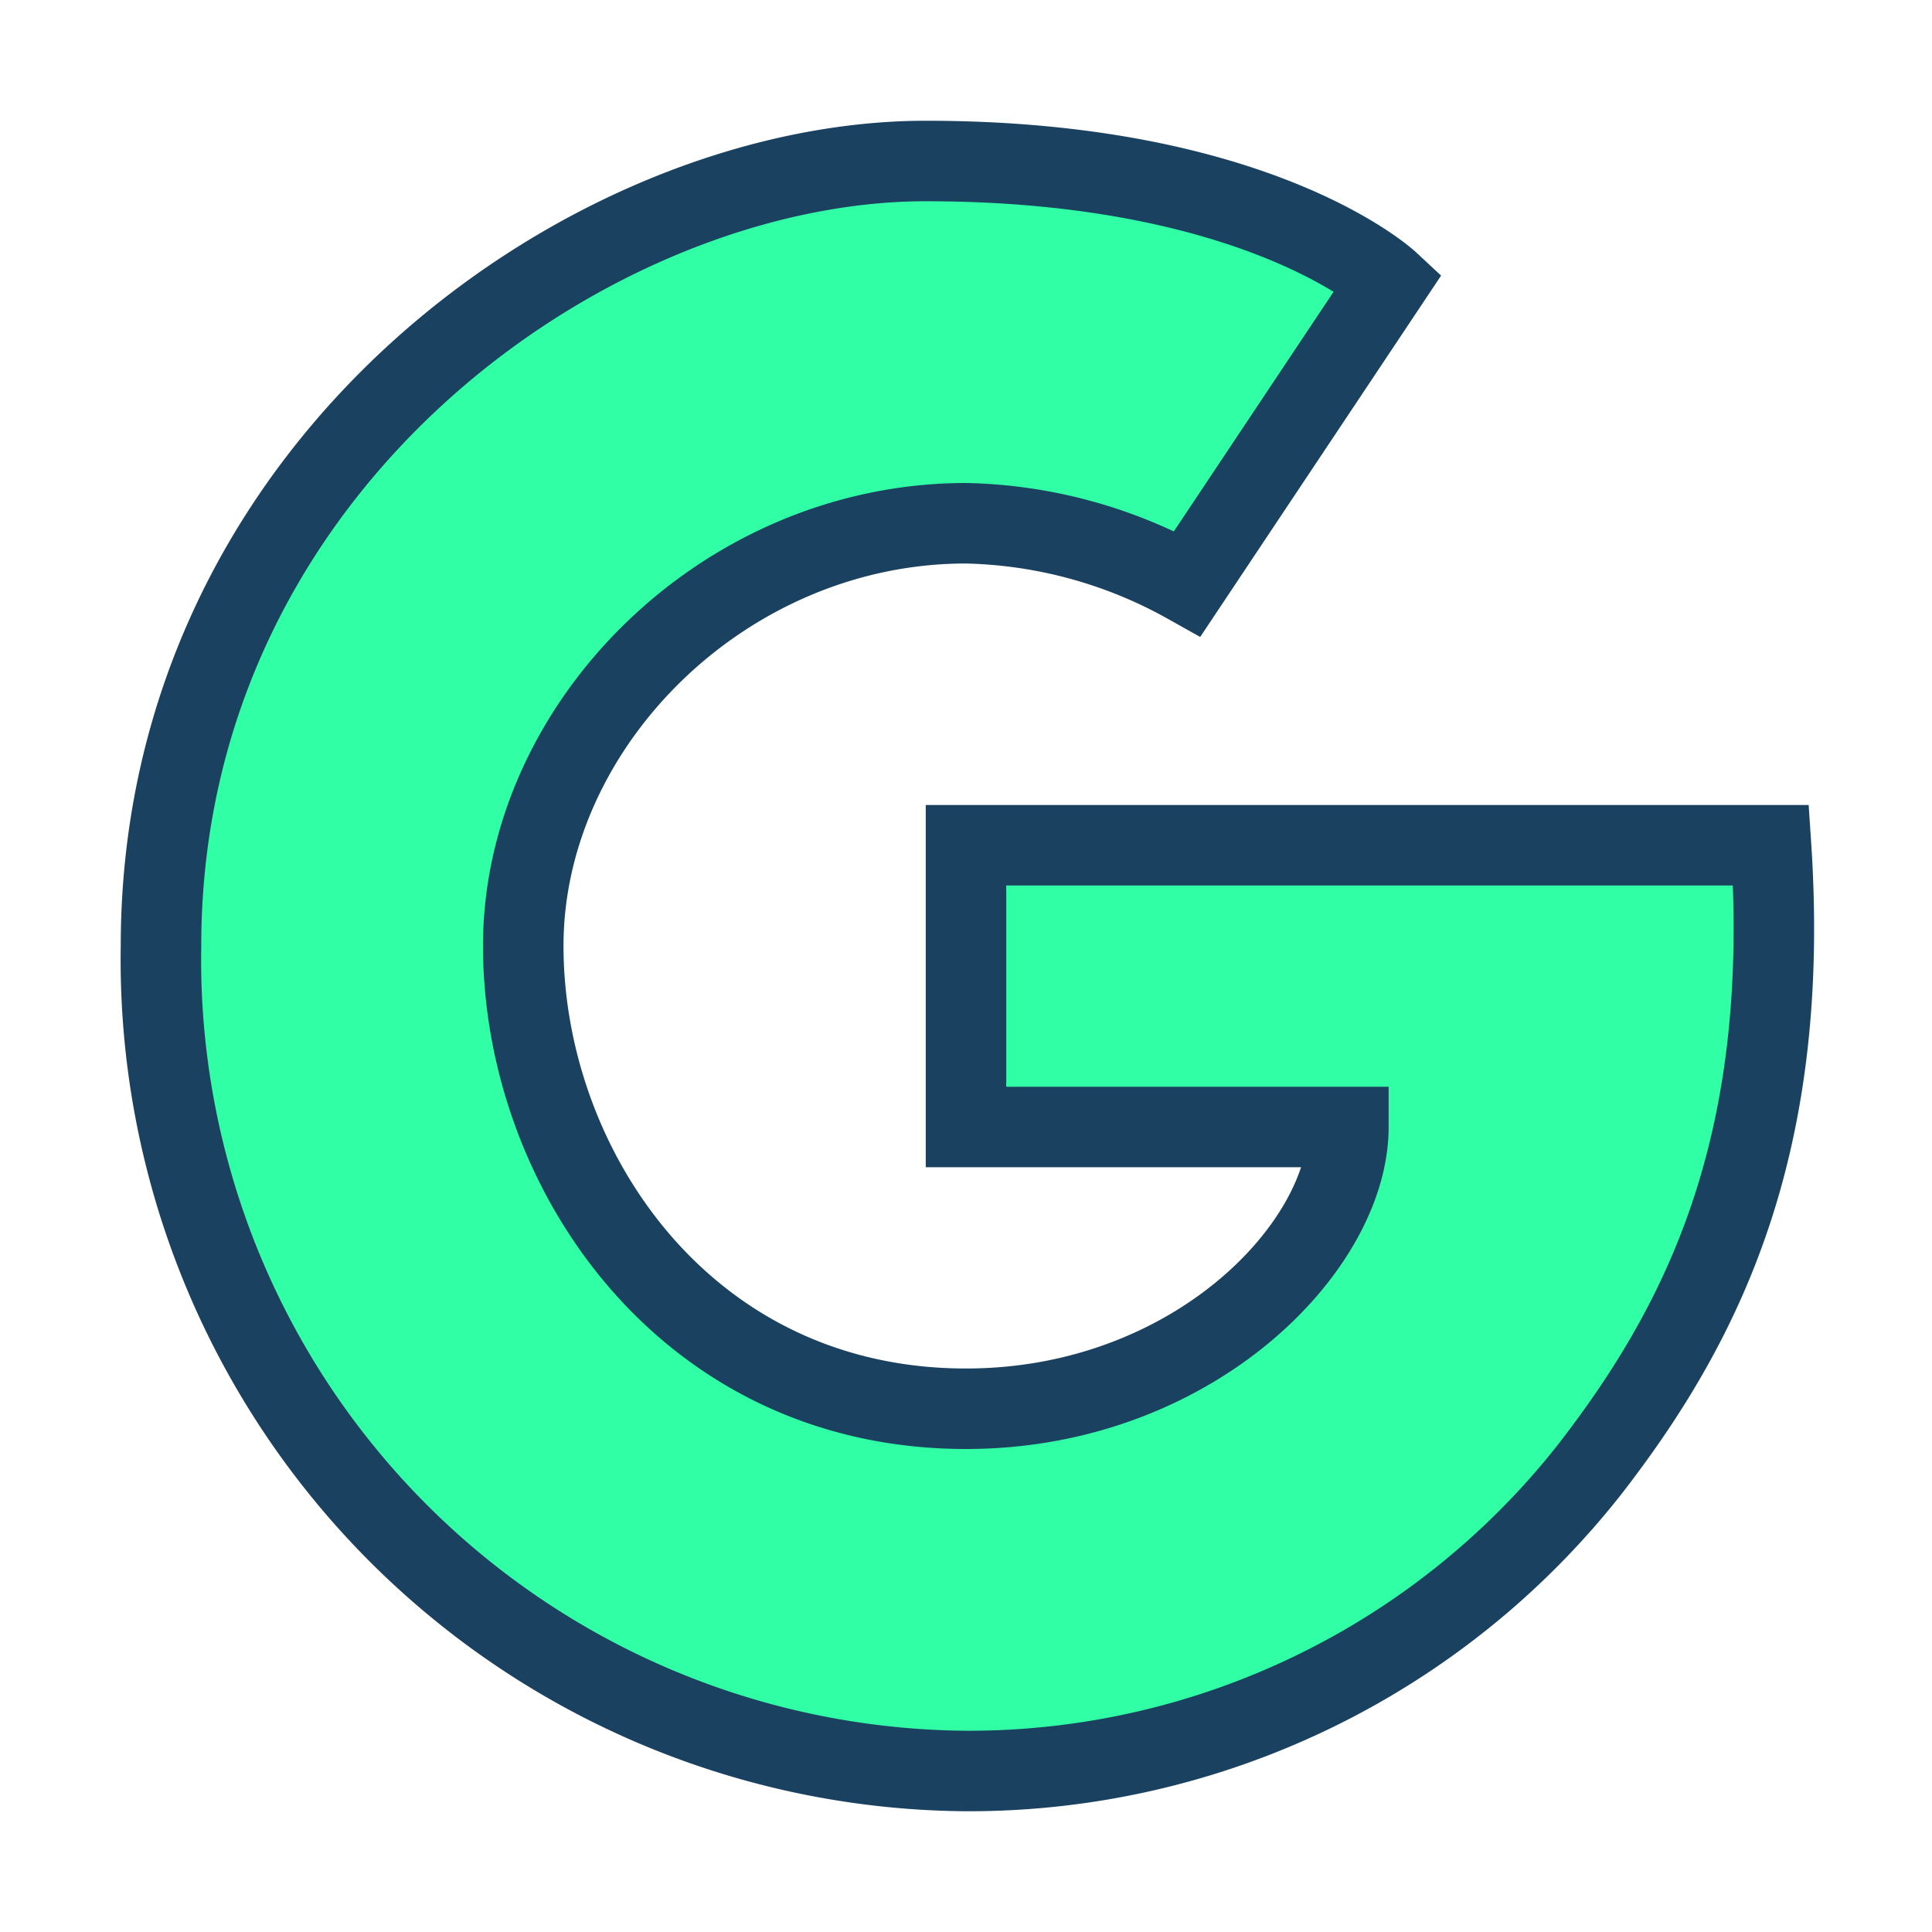 <svg xmlns="http://www.w3.org/2000/svg" width="48" height="48" viewBox="0 0 48 48">
  <g id="google-review" transform="translate(-1336 -1598)">
    <rect id="Rectangle_1" data-name="Rectangle 1" width="48" height="48" transform="translate(1336 1598)" fill="rgba(255,255,255,0.01)"/>
    <path id="Path_6" data-name="Path 6" d="M34.5,7l-5,7.5A11.764,11.764,0,0,0,24,13c-6,0-11,5-11,10.5S17,35,24,35c5.6,0,9.5-4,9.5-7H24V21H44c.5,7.5-1.71,11.9-4.5,15.5A19.629,19.629,0,0,1,24,44,20.157,20.157,0,0,1,4,23.5C4,11.5,14.724,4,23,4S34.5,7,34.5,7Z" transform="translate(1336 1598)" fill="#31ffa6" stroke="#1b4161" stroke-width="2"/>
  </g>
</svg>
